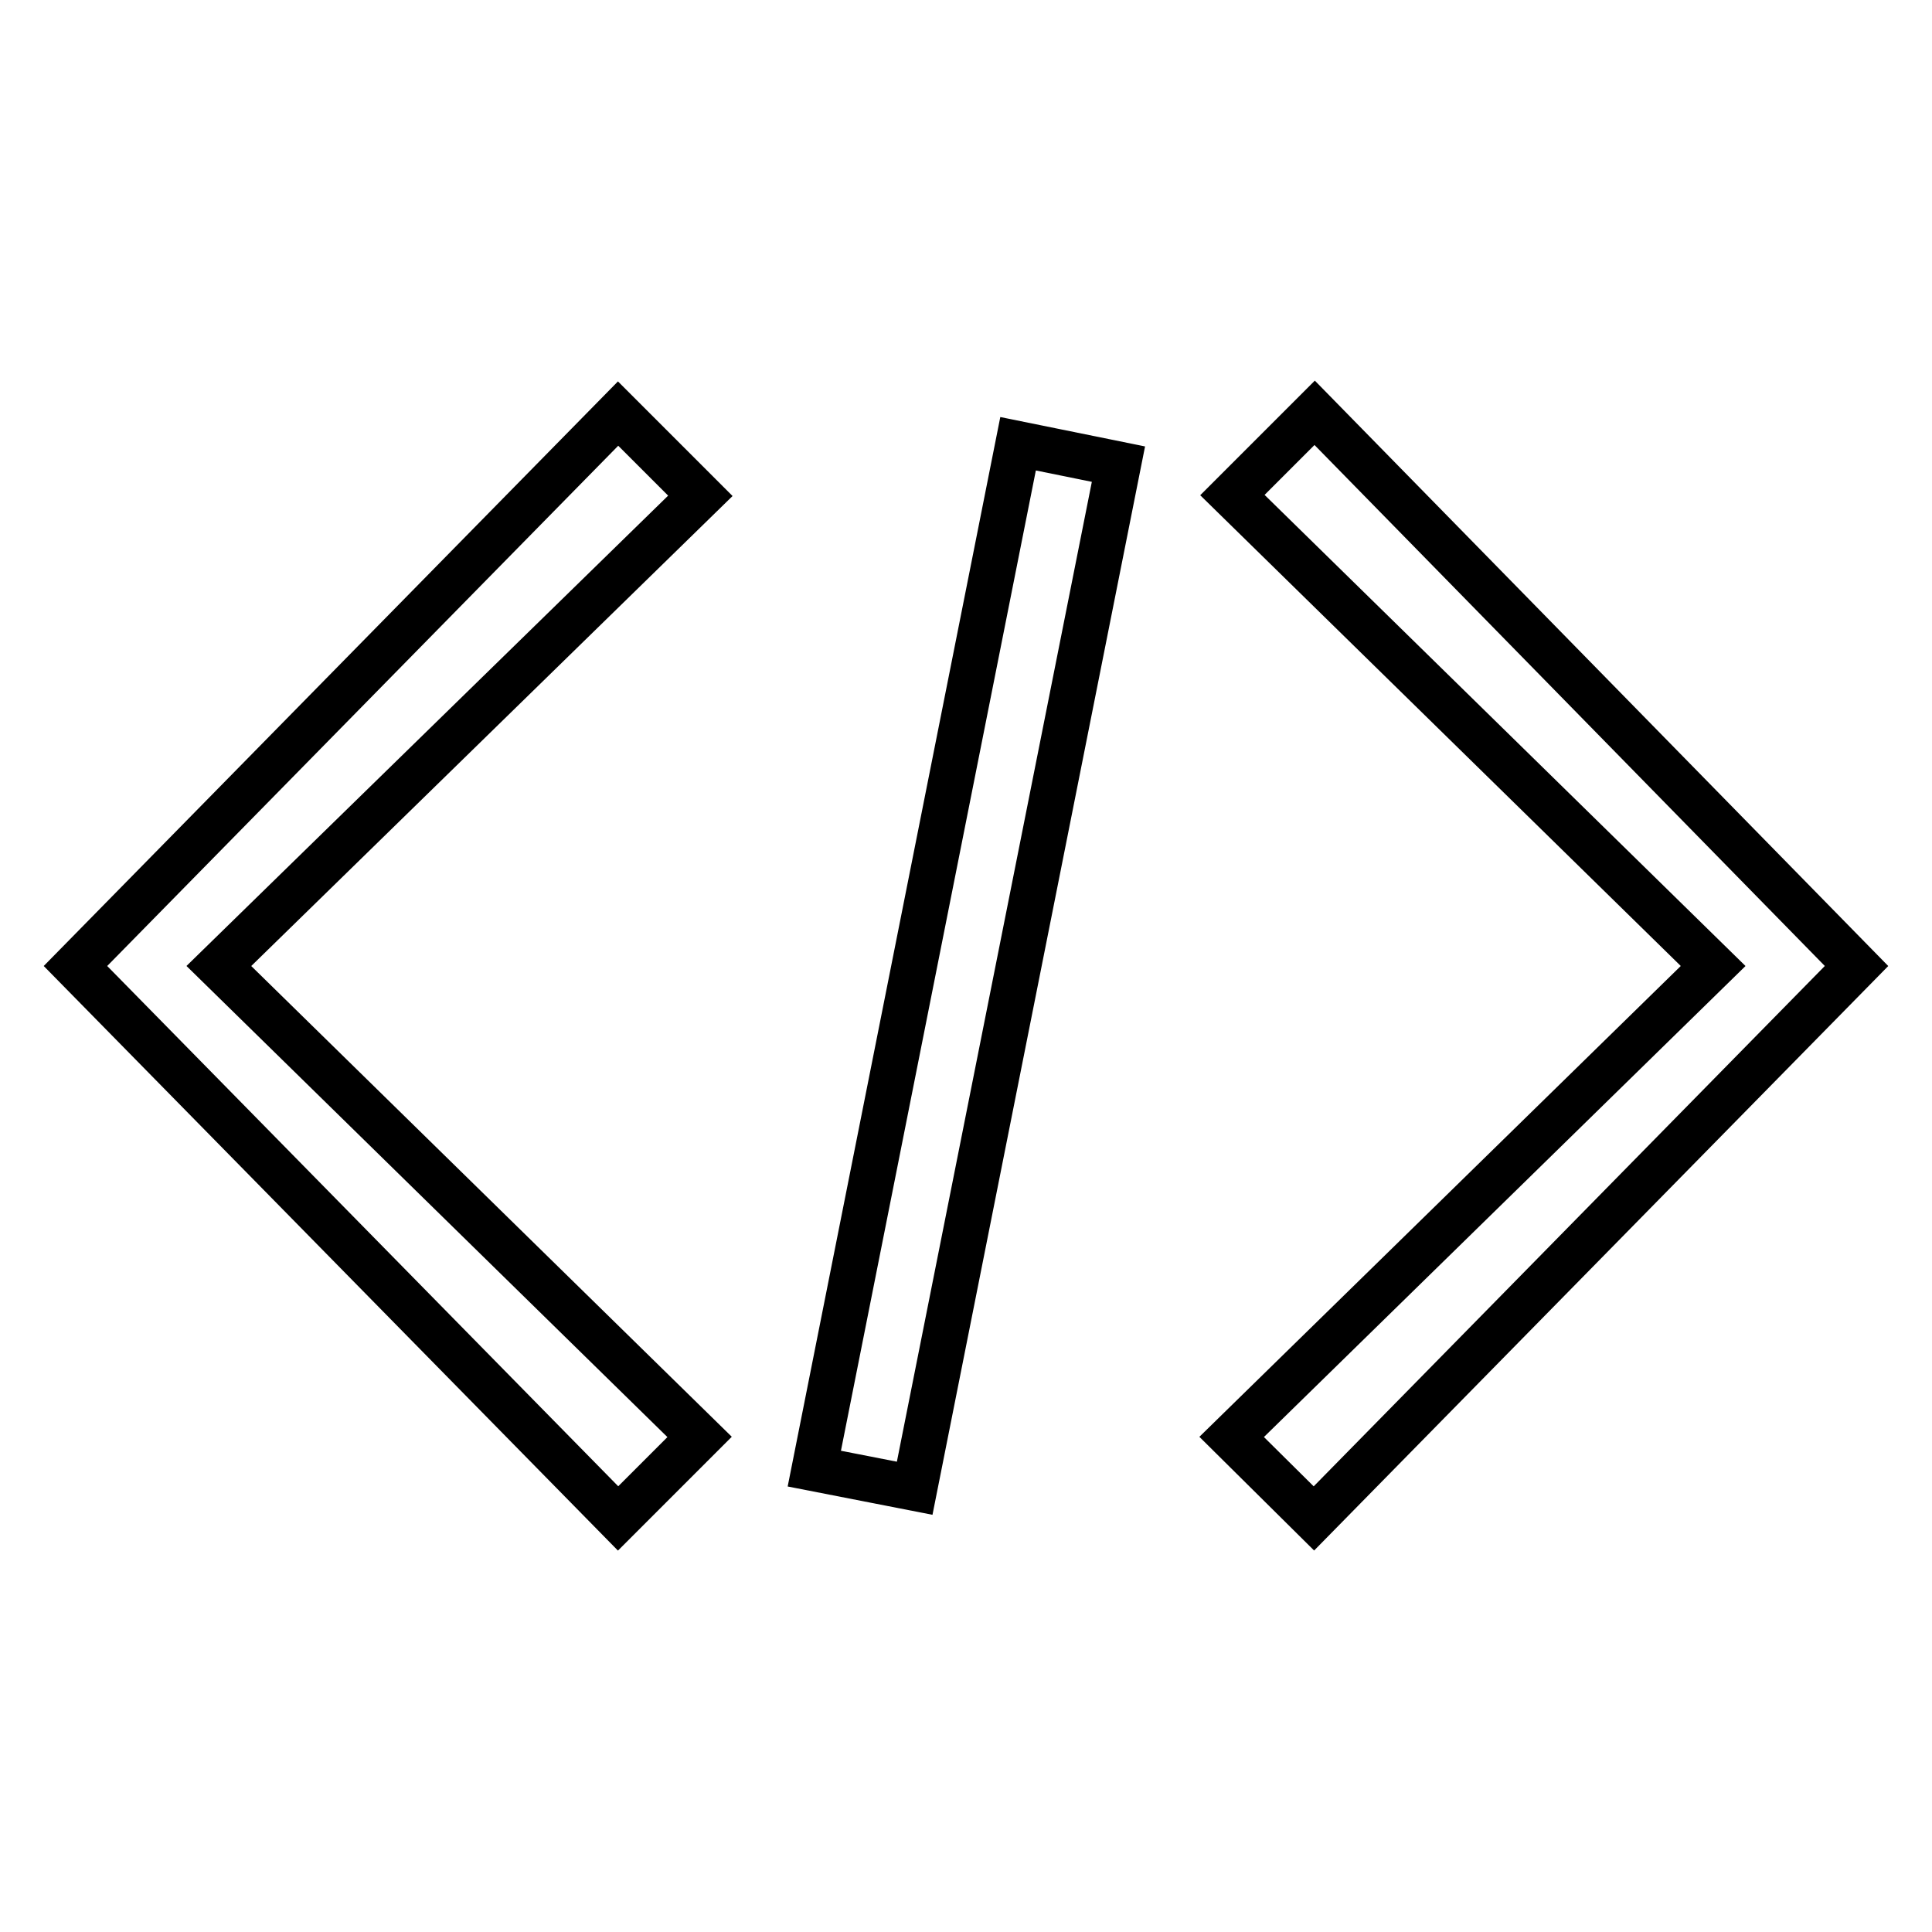 <?xml version="1.0" encoding="utf-8"?>
<!-- Svg Vector Icons : http://www.onlinewebfonts.com/icon -->
<!DOCTYPE svg PUBLIC "-//W3C//DTD SVG 1.1//EN" "http://www.w3.org/Graphics/SVG/1.1/DTD/svg11.dtd">
<svg version="1.1" xmlns="http://www.w3.org/2000/svg" xmlns:xlink="http://www.w3.org/1999/xlink" x="0px" y="0px" viewBox="0 0 256 256" enable-background="new 0 0 256 256" xml:space="preserve">
<g> <path stroke-width="6" fill-opacity="0" stroke="#000000"  d="M81.9,201.2L10,128l71.9-73.2l10.9,10.9L29,128l63.7,62.4L81.9,201.2z M174.1,201.2l-10.9-10.8L227,128 l-63.7-62.4l10.9-10.9L246,128L174.1,201.2z M134.9,58.8l13.3,2.7l-27,135.7l-13.3-2.6L134.9,58.8z"/></g>
</svg>